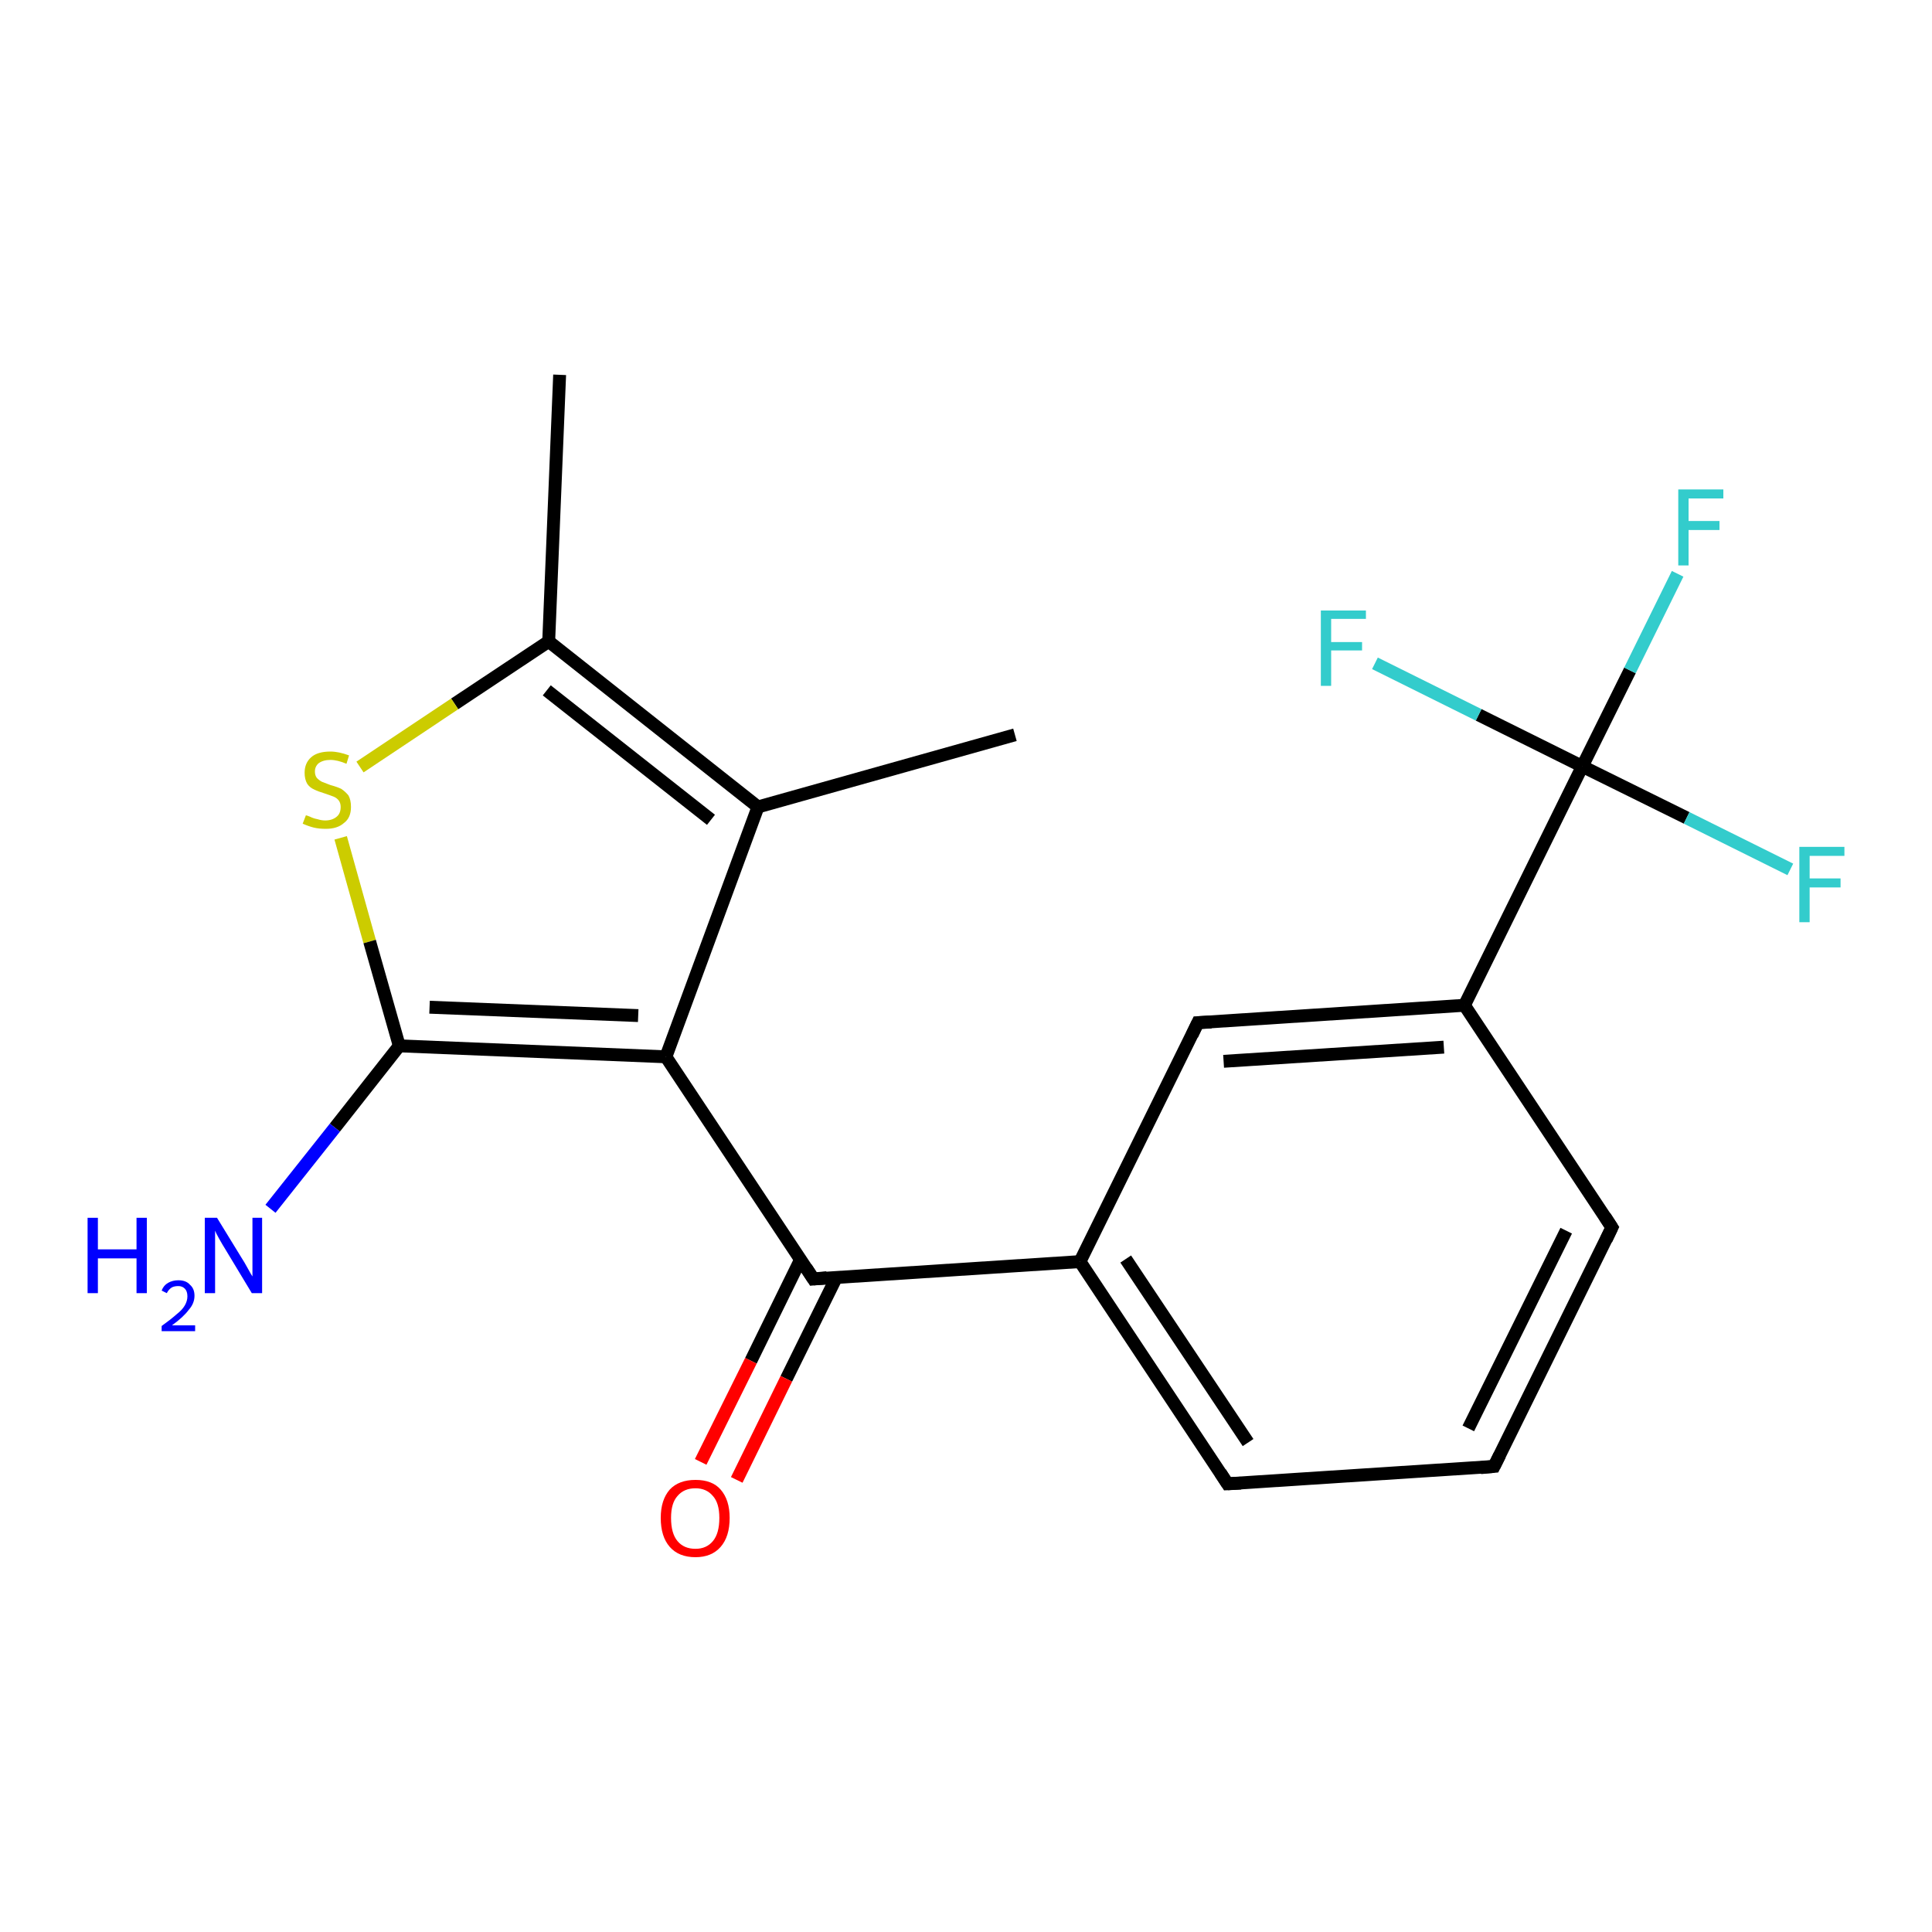 <?xml version='1.0' encoding='iso-8859-1'?>
<svg version='1.1' baseProfile='full'
              xmlns='http://www.w3.org/2000/svg'
                      xmlns:rdkit='http://www.rdkit.org/xml'
                      xmlns:xlink='http://www.w3.org/1999/xlink'
                  xml:space='preserve'
width='300px' height='300px' viewBox='0 0 300 300'>
<!-- END OF HEADER -->
<rect style='opacity:1.0;fill:#FFFFFF;stroke:none' width='300.0' height='300.0' x='0.0' y='0.0'> </rect>
<path class='bond-0 atom-0 atom-1' d='M 86.9,58.2 L 85.2,99.6' style='fill:none;fill-rule:evenodd;stroke:#000000;stroke-width:2.0px;stroke-linecap:butt;stroke-linejoin:miter;stroke-opacity:1' />
<path class='bond-1 atom-1 atom-2' d='M 85.2,99.6 L 70.6,109.3' style='fill:none;fill-rule:evenodd;stroke:#000000;stroke-width:2.0px;stroke-linecap:butt;stroke-linejoin:miter;stroke-opacity:1' />
<path class='bond-1 atom-1 atom-2' d='M 70.6,109.3 L 55.9,119.1' style='fill:none;fill-rule:evenodd;stroke:#CCCC00;stroke-width:2.0px;stroke-linecap:butt;stroke-linejoin:miter;stroke-opacity:1' />
<path class='bond-2 atom-2 atom-3' d='M 52.9,130.1 L 57.4,146.2' style='fill:none;fill-rule:evenodd;stroke:#CCCC00;stroke-width:2.0px;stroke-linecap:butt;stroke-linejoin:miter;stroke-opacity:1' />
<path class='bond-2 atom-2 atom-3' d='M 57.4,146.2 L 62.0,162.4' style='fill:none;fill-rule:evenodd;stroke:#000000;stroke-width:2.0px;stroke-linecap:butt;stroke-linejoin:miter;stroke-opacity:1' />
<path class='bond-3 atom-3 atom-4' d='M 62.0,162.4 L 52.0,175.1' style='fill:none;fill-rule:evenodd;stroke:#000000;stroke-width:2.0px;stroke-linecap:butt;stroke-linejoin:miter;stroke-opacity:1' />
<path class='bond-3 atom-3 atom-4' d='M 52.0,175.1 L 42.0,187.7' style='fill:none;fill-rule:evenodd;stroke:#0000FF;stroke-width:2.0px;stroke-linecap:butt;stroke-linejoin:miter;stroke-opacity:1' />
<path class='bond-4 atom-3 atom-5' d='M 62.0,162.4 L 103.4,164.1' style='fill:none;fill-rule:evenodd;stroke:#000000;stroke-width:2.0px;stroke-linecap:butt;stroke-linejoin:miter;stroke-opacity:1' />
<path class='bond-4 atom-3 atom-5' d='M 66.7,156.4 L 99.1,157.7' style='fill:none;fill-rule:evenodd;stroke:#000000;stroke-width:2.0px;stroke-linecap:butt;stroke-linejoin:miter;stroke-opacity:1' />
<path class='bond-5 atom-5 atom-6' d='M 103.4,164.1 L 126.3,198.6' style='fill:none;fill-rule:evenodd;stroke:#000000;stroke-width:2.0px;stroke-linecap:butt;stroke-linejoin:miter;stroke-opacity:1' />
<path class='bond-6 atom-6 atom-7' d='M 124.3,195.6 L 116.6,211.3' style='fill:none;fill-rule:evenodd;stroke:#000000;stroke-width:2.0px;stroke-linecap:butt;stroke-linejoin:miter;stroke-opacity:1' />
<path class='bond-6 atom-6 atom-7' d='M 116.6,211.3 L 108.8,227.0' style='fill:none;fill-rule:evenodd;stroke:#FF0000;stroke-width:2.0px;stroke-linecap:butt;stroke-linejoin:miter;stroke-opacity:1' />
<path class='bond-6 atom-6 atom-7' d='M 129.9,198.3 L 122.1,214.1' style='fill:none;fill-rule:evenodd;stroke:#000000;stroke-width:2.0px;stroke-linecap:butt;stroke-linejoin:miter;stroke-opacity:1' />
<path class='bond-6 atom-6 atom-7' d='M 122.1,214.1 L 114.4,229.8' style='fill:none;fill-rule:evenodd;stroke:#FF0000;stroke-width:2.0px;stroke-linecap:butt;stroke-linejoin:miter;stroke-opacity:1' />
<path class='bond-7 atom-6 atom-8' d='M 126.3,198.6 L 167.7,195.9' style='fill:none;fill-rule:evenodd;stroke:#000000;stroke-width:2.0px;stroke-linecap:butt;stroke-linejoin:miter;stroke-opacity:1' />
<path class='bond-8 atom-8 atom-9' d='M 167.7,195.9 L 190.6,230.4' style='fill:none;fill-rule:evenodd;stroke:#000000;stroke-width:2.0px;stroke-linecap:butt;stroke-linejoin:miter;stroke-opacity:1' />
<path class='bond-8 atom-8 atom-9' d='M 174.8,195.5 L 193.8,224.0' style='fill:none;fill-rule:evenodd;stroke:#000000;stroke-width:2.0px;stroke-linecap:butt;stroke-linejoin:miter;stroke-opacity:1' />
<path class='bond-9 atom-9 atom-10' d='M 190.6,230.4 L 232.0,227.7' style='fill:none;fill-rule:evenodd;stroke:#000000;stroke-width:2.0px;stroke-linecap:butt;stroke-linejoin:miter;stroke-opacity:1' />
<path class='bond-10 atom-10 atom-11' d='M 232.0,227.7 L 250.3,190.6' style='fill:none;fill-rule:evenodd;stroke:#000000;stroke-width:2.0px;stroke-linecap:butt;stroke-linejoin:miter;stroke-opacity:1' />
<path class='bond-10 atom-10 atom-11' d='M 228.0,221.8 L 243.2,191.1' style='fill:none;fill-rule:evenodd;stroke:#000000;stroke-width:2.0px;stroke-linecap:butt;stroke-linejoin:miter;stroke-opacity:1' />
<path class='bond-11 atom-11 atom-12' d='M 250.3,190.6 L 227.4,156.1' style='fill:none;fill-rule:evenodd;stroke:#000000;stroke-width:2.0px;stroke-linecap:butt;stroke-linejoin:miter;stroke-opacity:1' />
<path class='bond-12 atom-12 atom-13' d='M 227.4,156.1 L 186.0,158.8' style='fill:none;fill-rule:evenodd;stroke:#000000;stroke-width:2.0px;stroke-linecap:butt;stroke-linejoin:miter;stroke-opacity:1' />
<path class='bond-12 atom-12 atom-13' d='M 224.2,162.6 L 190.0,164.8' style='fill:none;fill-rule:evenodd;stroke:#000000;stroke-width:2.0px;stroke-linecap:butt;stroke-linejoin:miter;stroke-opacity:1' />
<path class='bond-13 atom-12 atom-14' d='M 227.4,156.1 L 245.7,119.0' style='fill:none;fill-rule:evenodd;stroke:#000000;stroke-width:2.0px;stroke-linecap:butt;stroke-linejoin:miter;stroke-opacity:1' />
<path class='bond-14 atom-14 atom-15' d='M 245.7,119.0 L 253.1,104.1' style='fill:none;fill-rule:evenodd;stroke:#000000;stroke-width:2.0px;stroke-linecap:butt;stroke-linejoin:miter;stroke-opacity:1' />
<path class='bond-14 atom-14 atom-15' d='M 253.1,104.1 L 260.5,89.1' style='fill:none;fill-rule:evenodd;stroke:#33CCCC;stroke-width:2.0px;stroke-linecap:butt;stroke-linejoin:miter;stroke-opacity:1' />
<path class='bond-15 atom-14 atom-16' d='M 245.7,119.0 L 261.9,127.0' style='fill:none;fill-rule:evenodd;stroke:#000000;stroke-width:2.0px;stroke-linecap:butt;stroke-linejoin:miter;stroke-opacity:1' />
<path class='bond-15 atom-14 atom-16' d='M 261.9,127.0 L 278.0,135.0' style='fill:none;fill-rule:evenodd;stroke:#33CCCC;stroke-width:2.0px;stroke-linecap:butt;stroke-linejoin:miter;stroke-opacity:1' />
<path class='bond-16 atom-14 atom-17' d='M 245.7,119.0 L 229.6,111.0' style='fill:none;fill-rule:evenodd;stroke:#000000;stroke-width:2.0px;stroke-linecap:butt;stroke-linejoin:miter;stroke-opacity:1' />
<path class='bond-16 atom-14 atom-17' d='M 229.6,111.0 L 213.5,103.0' style='fill:none;fill-rule:evenodd;stroke:#33CCCC;stroke-width:2.0px;stroke-linecap:butt;stroke-linejoin:miter;stroke-opacity:1' />
<path class='bond-17 atom-5 atom-18' d='M 103.4,164.1 L 117.7,125.3' style='fill:none;fill-rule:evenodd;stroke:#000000;stroke-width:2.0px;stroke-linecap:butt;stroke-linejoin:miter;stroke-opacity:1' />
<path class='bond-18 atom-18 atom-19' d='M 117.7,125.3 L 157.6,114.1' style='fill:none;fill-rule:evenodd;stroke:#000000;stroke-width:2.0px;stroke-linecap:butt;stroke-linejoin:miter;stroke-opacity:1' />
<path class='bond-19 atom-18 atom-1' d='M 117.7,125.3 L 85.2,99.6' style='fill:none;fill-rule:evenodd;stroke:#000000;stroke-width:2.0px;stroke-linecap:butt;stroke-linejoin:miter;stroke-opacity:1' />
<path class='bond-19 atom-18 atom-1' d='M 110.4,127.3 L 84.9,107.2' style='fill:none;fill-rule:evenodd;stroke:#000000;stroke-width:2.0px;stroke-linecap:butt;stroke-linejoin:miter;stroke-opacity:1' />
<path class='bond-20 atom-13 atom-8' d='M 186.0,158.8 L 167.7,195.9' style='fill:none;fill-rule:evenodd;stroke:#000000;stroke-width:2.0px;stroke-linecap:butt;stroke-linejoin:miter;stroke-opacity:1' />
<path d='M 125.2,196.9 L 126.3,198.6 L 128.4,198.4' style='fill:none;stroke:#000000;stroke-width:2.0px;stroke-linecap:butt;stroke-linejoin:miter;stroke-opacity:1;' />
<path d='M 189.5,228.7 L 190.6,230.4 L 192.7,230.3' style='fill:none;stroke:#000000;stroke-width:2.0px;stroke-linecap:butt;stroke-linejoin:miter;stroke-opacity:1;' />
<path d='M 229.9,227.9 L 232.0,227.7 L 232.9,225.9' style='fill:none;stroke:#000000;stroke-width:2.0px;stroke-linecap:butt;stroke-linejoin:miter;stroke-opacity:1;' />
<path d='M 249.4,192.5 L 250.3,190.6 L 249.2,188.9' style='fill:none;stroke:#000000;stroke-width:2.0px;stroke-linecap:butt;stroke-linejoin:miter;stroke-opacity:1;' />
<path d='M 188.1,158.7 L 186.0,158.8 L 185.1,160.7' style='fill:none;stroke:#000000;stroke-width:2.0px;stroke-linecap:butt;stroke-linejoin:miter;stroke-opacity:1;' />
<path class='atom-2' d='M 47.5 126.6
Q 47.6 126.6, 48.1 126.8
Q 48.7 127.1, 49.3 127.2
Q 49.9 127.4, 50.5 127.4
Q 51.6 127.4, 52.3 126.8
Q 52.9 126.3, 52.9 125.3
Q 52.9 124.7, 52.6 124.3
Q 52.3 123.9, 51.8 123.7
Q 51.3 123.5, 50.4 123.2
Q 49.4 122.9, 48.8 122.6
Q 48.1 122.3, 47.7 121.7
Q 47.3 121.0, 47.3 120.0
Q 47.3 118.5, 48.3 117.6
Q 49.3 116.7, 51.3 116.7
Q 52.6 116.7, 54.2 117.3
L 53.8 118.6
Q 52.4 118.0, 51.3 118.0
Q 50.2 118.0, 49.5 118.5
Q 48.9 119.0, 48.9 119.8
Q 48.9 120.4, 49.2 120.8
Q 49.6 121.2, 50.0 121.4
Q 50.5 121.6, 51.3 121.9
Q 52.4 122.2, 53.0 122.5
Q 53.6 122.9, 54.1 123.5
Q 54.5 124.2, 54.5 125.3
Q 54.5 127.0, 53.4 127.8
Q 52.4 128.7, 50.6 128.7
Q 49.5 128.7, 48.7 128.5
Q 47.9 128.3, 47.0 127.9
L 47.5 126.6
' fill='#CCCC00'/>
<path class='atom-4' d='M 13.6 189.1
L 15.2 189.1
L 15.2 194.0
L 21.2 194.0
L 21.2 189.1
L 22.8 189.1
L 22.8 200.8
L 21.2 200.8
L 21.2 195.4
L 15.2 195.4
L 15.2 200.8
L 13.6 200.8
L 13.6 189.1
' fill='#0000FF'/>
<path class='atom-4' d='M 25.1 200.4
Q 25.4 199.6, 26.1 199.2
Q 26.8 198.8, 27.7 198.8
Q 28.9 198.8, 29.5 199.5
Q 30.2 200.1, 30.2 201.2
Q 30.2 202.4, 29.3 203.4
Q 28.5 204.5, 26.7 205.8
L 30.3 205.8
L 30.3 206.7
L 25.1 206.7
L 25.1 205.9
Q 26.5 204.9, 27.4 204.1
Q 28.3 203.4, 28.7 202.7
Q 29.1 202.0, 29.1 201.3
Q 29.1 200.5, 28.7 200.1
Q 28.3 199.7, 27.7 199.7
Q 27.1 199.7, 26.7 199.9
Q 26.2 200.2, 25.9 200.8
L 25.1 200.4
' fill='#0000FF'/>
<path class='atom-4' d='M 33.7 189.1
L 37.5 195.3
Q 37.9 195.9, 38.5 197.0
Q 39.1 198.1, 39.2 198.2
L 39.2 189.1
L 40.7 189.1
L 40.7 200.8
L 39.1 200.8
L 35.0 194.0
Q 34.5 193.2, 34.0 192.3
Q 33.5 191.4, 33.4 191.1
L 33.4 200.8
L 31.8 200.8
L 31.8 189.1
L 33.7 189.1
' fill='#0000FF'/>
<path class='atom-7' d='M 102.6 235.7
Q 102.6 232.9, 104.0 231.3
Q 105.4 229.8, 108.0 229.8
Q 110.6 229.8, 111.9 231.3
Q 113.3 232.9, 113.3 235.7
Q 113.3 238.6, 111.9 240.2
Q 110.5 241.8, 108.0 241.8
Q 105.4 241.8, 104.0 240.2
Q 102.6 238.6, 102.6 235.7
M 108.0 240.5
Q 109.7 240.5, 110.7 239.3
Q 111.7 238.1, 111.7 235.7
Q 111.7 233.4, 110.7 232.3
Q 109.7 231.1, 108.0 231.1
Q 106.2 231.1, 105.2 232.3
Q 104.2 233.4, 104.2 235.7
Q 104.2 238.1, 105.2 239.3
Q 106.2 240.5, 108.0 240.5
' fill='#FF0000'/>
<path class='atom-15' d='M 260.6 76.0
L 267.6 76.0
L 267.6 77.4
L 262.2 77.4
L 262.2 80.9
L 267.0 80.9
L 267.0 82.3
L 262.2 82.3
L 262.2 87.8
L 260.6 87.8
L 260.6 76.0
' fill='#33CCCC'/>
<path class='atom-16' d='M 279.4 131.5
L 286.4 131.5
L 286.4 132.9
L 281.0 132.9
L 281.0 136.4
L 285.8 136.4
L 285.8 137.8
L 281.0 137.8
L 281.0 143.2
L 279.4 143.2
L 279.4 131.5
' fill='#33CCCC'/>
<path class='atom-17' d='M 205.1 94.8
L 212.1 94.8
L 212.1 96.1
L 206.7 96.1
L 206.7 99.7
L 211.5 99.7
L 211.5 101.0
L 206.7 101.0
L 206.7 106.5
L 205.1 106.5
L 205.1 94.8
' fill='#33CCCC'/>
</svg>
